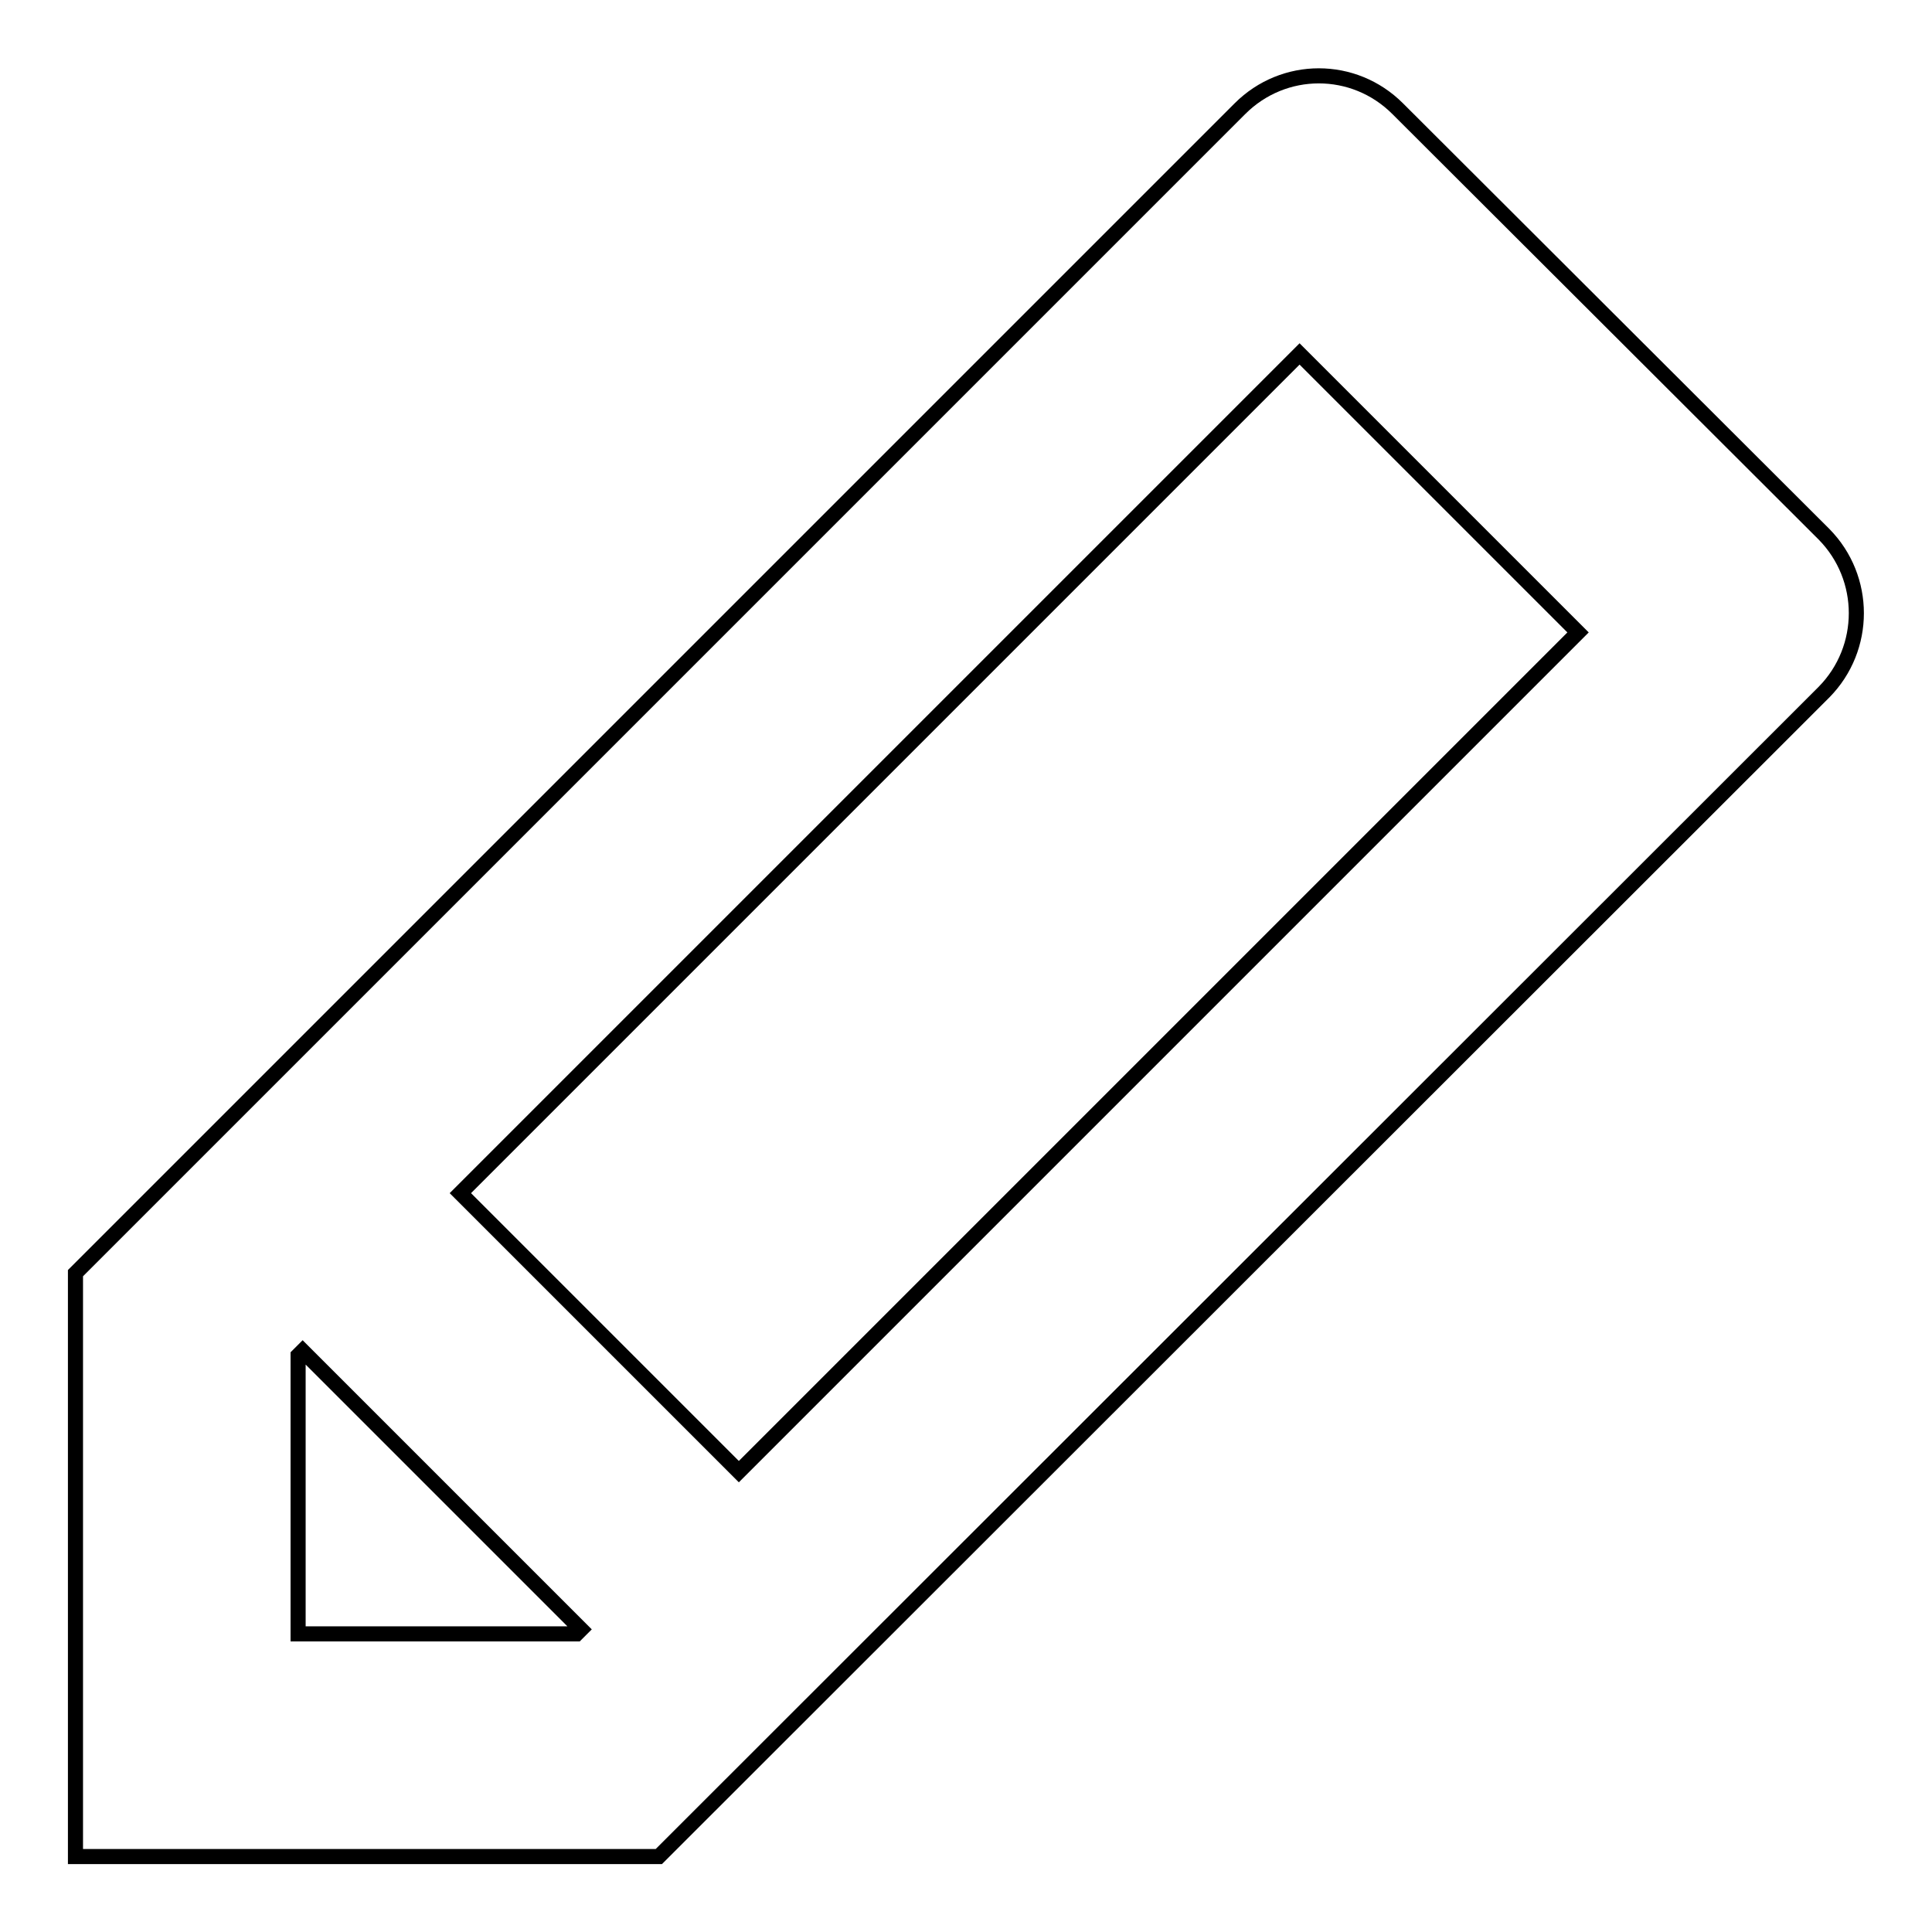<?xml version="1.0" encoding="utf-8"?>
<!-- Svg Vector Icons : http://www.onlinewebfonts.com/icon -->
<!DOCTYPE svg PUBLIC "-//W3C//DTD SVG 1.1//EN" "http://www.w3.org/Graphics/SVG/1.1/DTD/svg11.dtd">
<svg version="1.1" xmlns="http://www.w3.org/2000/svg" xmlns:xlink="http://www.w3.org/1999/xlink" x="0px" y="0px" viewBox="0 0 256 256" enable-background="new 0 0 256 256" xml:space="preserve">
<g><g><path stroke-width="2" fill-opacity="0" stroke="#000000"  d="M241.7,70.8l-56.5-56.4c-5.8-5.8-15.1-5.8-20.9,0L10,168.7V246h77.3L241.7,91.7C247.4,85.9,247.4,76.6,241.7,70.8z M76.4,216.5H39.5v-36.9l0.6-0.6L77,215.9L76.4,216.5z M97.9,195L61,158.1L172.2,46.9l36.9,36.9L97.9,195z"/></g></g>
</svg>